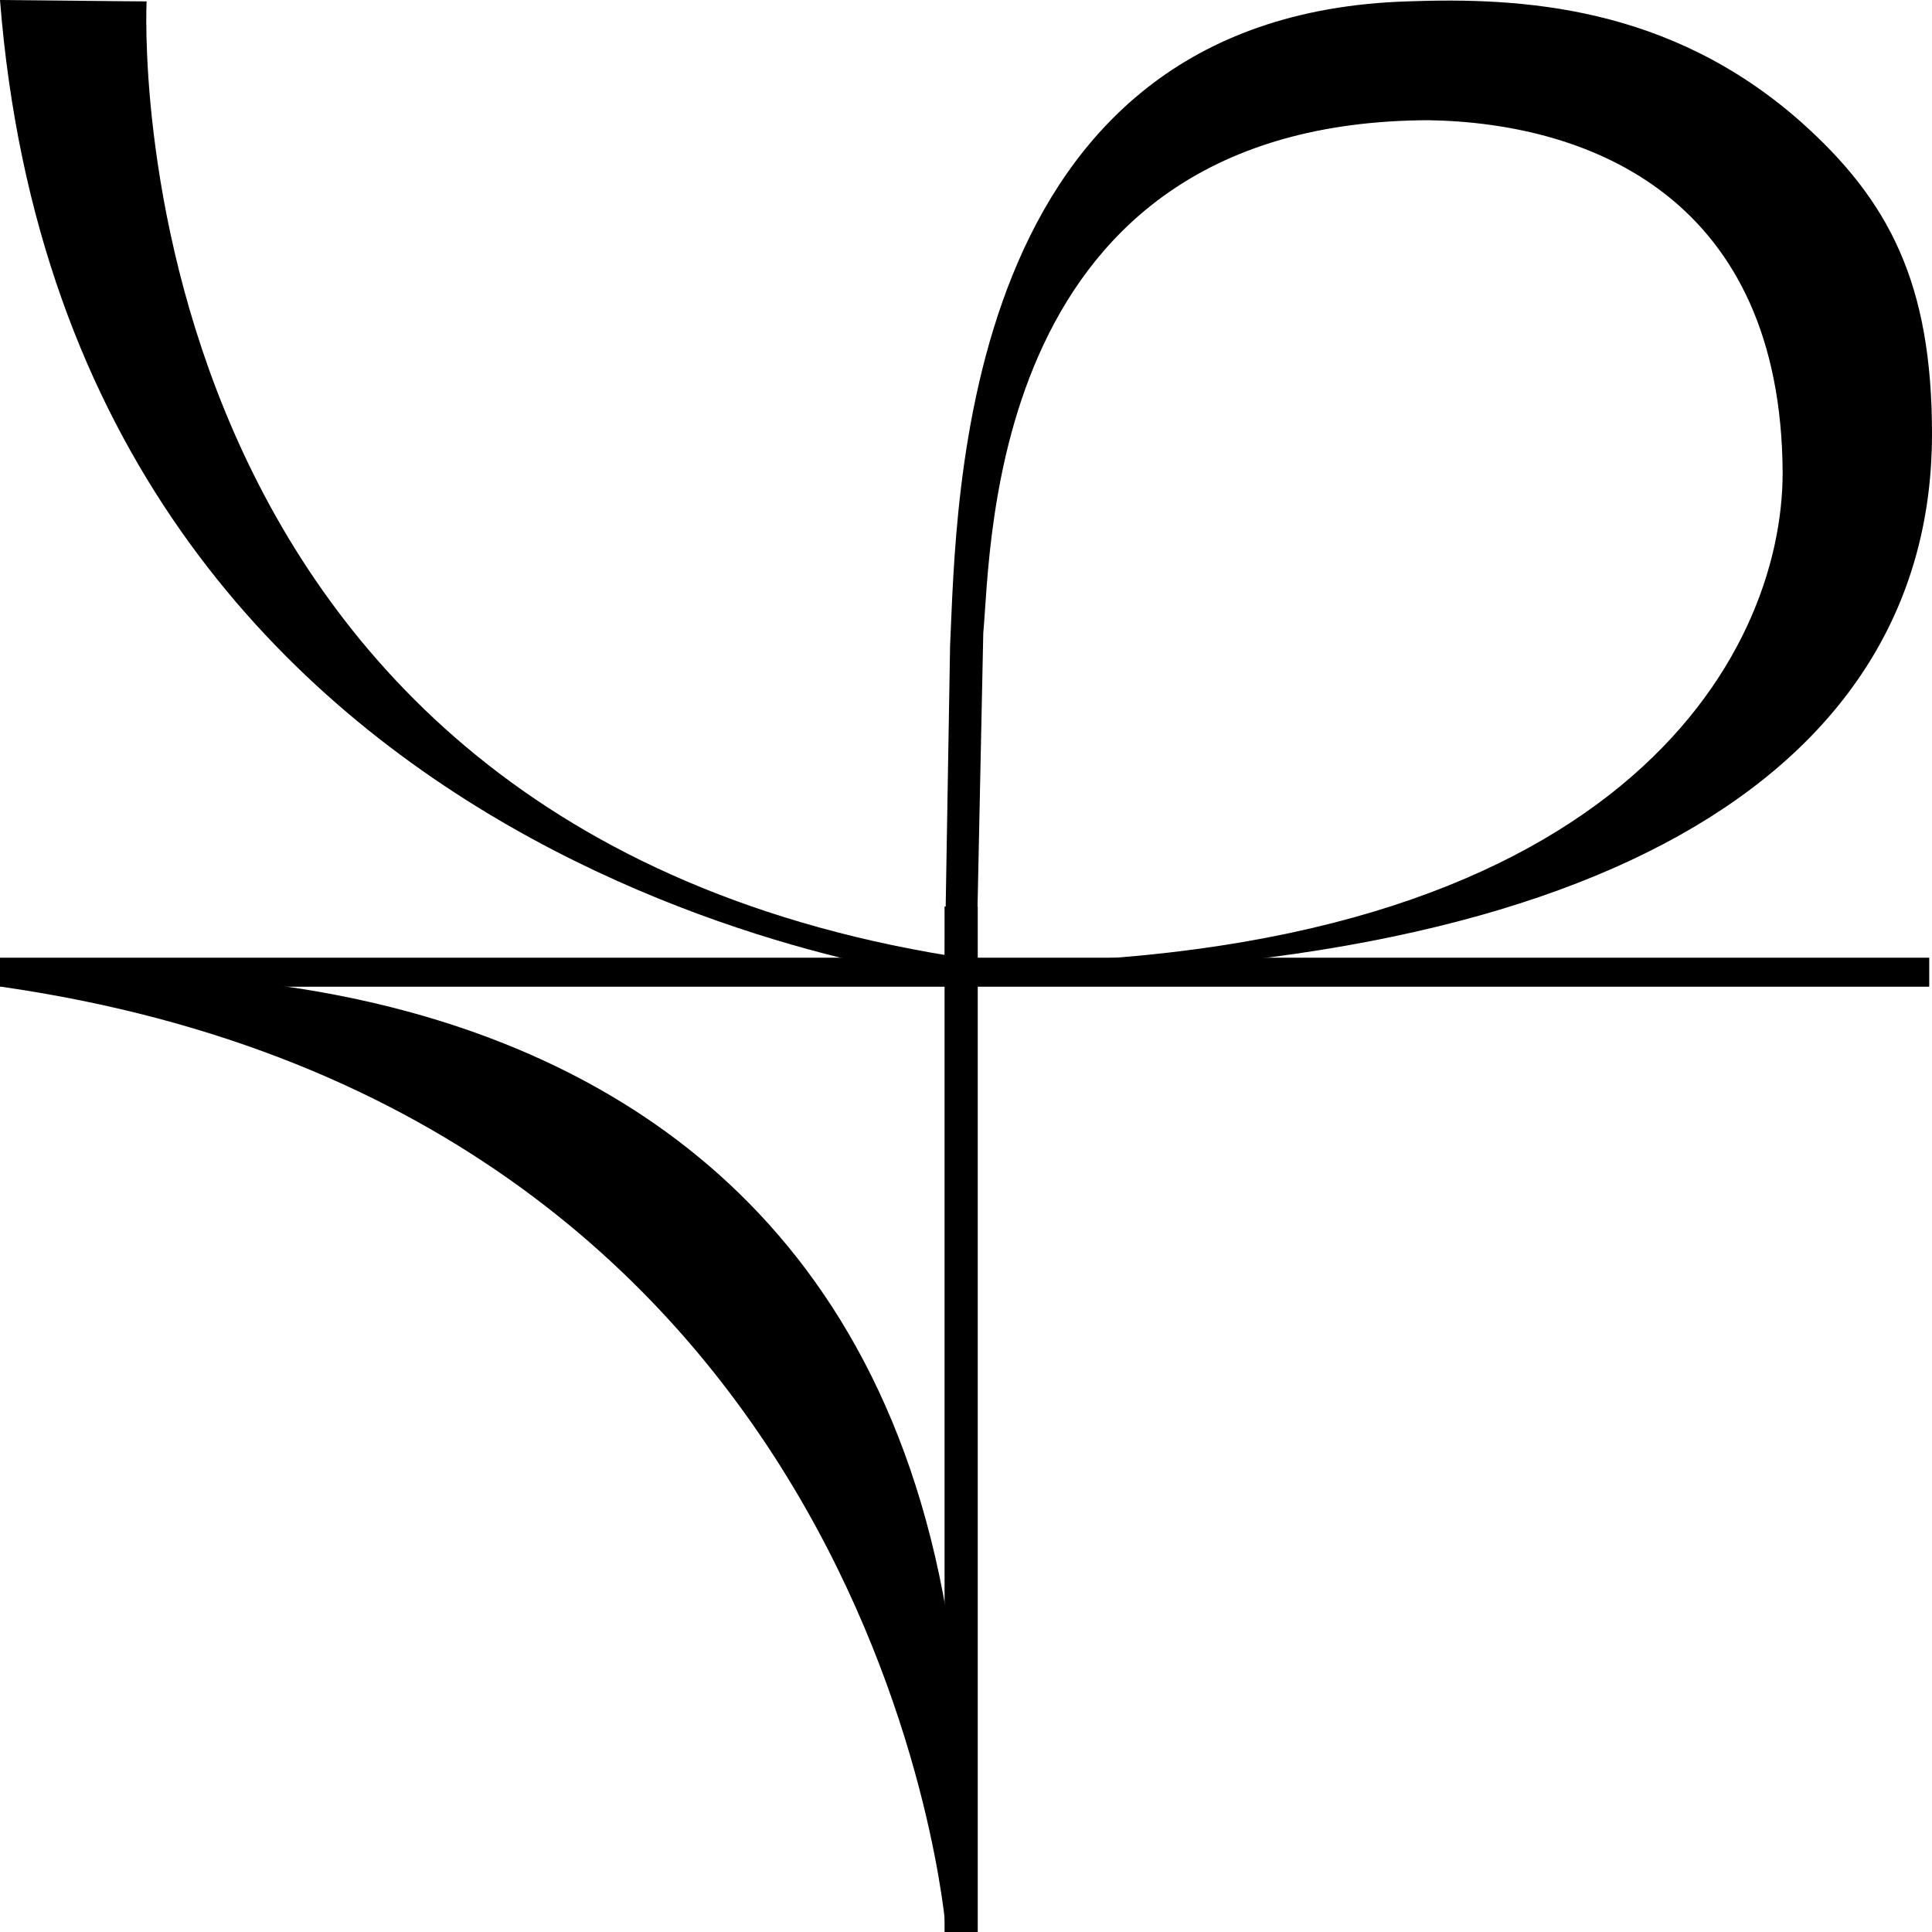 <svg width="72" height="72" fill="none" xmlns="http://www.w3.org/2000/svg"><path d="M5.463.052S3.917 31.004 36.18 35.742c-.103.928-.206.825-.206.825S2.628 33.322 0 0c5 .052 5.463.052 5.463.052z" fill="#000"/><path d="M35.253 71.948S32.933 41.511.052 36.773v-.207s38.396-5.459 35.716 35.382h-.515z" fill="#000"/><path d="M36.438 33.785h-1.237V72h1.237V33.785z" fill="#000"/><path d="M71.897 35.691H0v1.081h71.897v-1.081z" fill="#000"/><path d="M35.923 36.36l-.722-.102.206-12.207c.258-5.304.258-23.484 17.06-24 4.226-.154 9.74.155 14.637 4.481C70.402 7.468 72 10.558 72 16.172 72 28.326 60.352 36.36 35.923 36.36zM53.24 4.48c-16.441.052-16.287 15.863-16.596 19.108l-.258 12.309c23.966-.051 30.048-11.485 30.048-18.283C66.382 7.468 59.373 4.584 53.24 4.48z" fill="#000"/></svg>